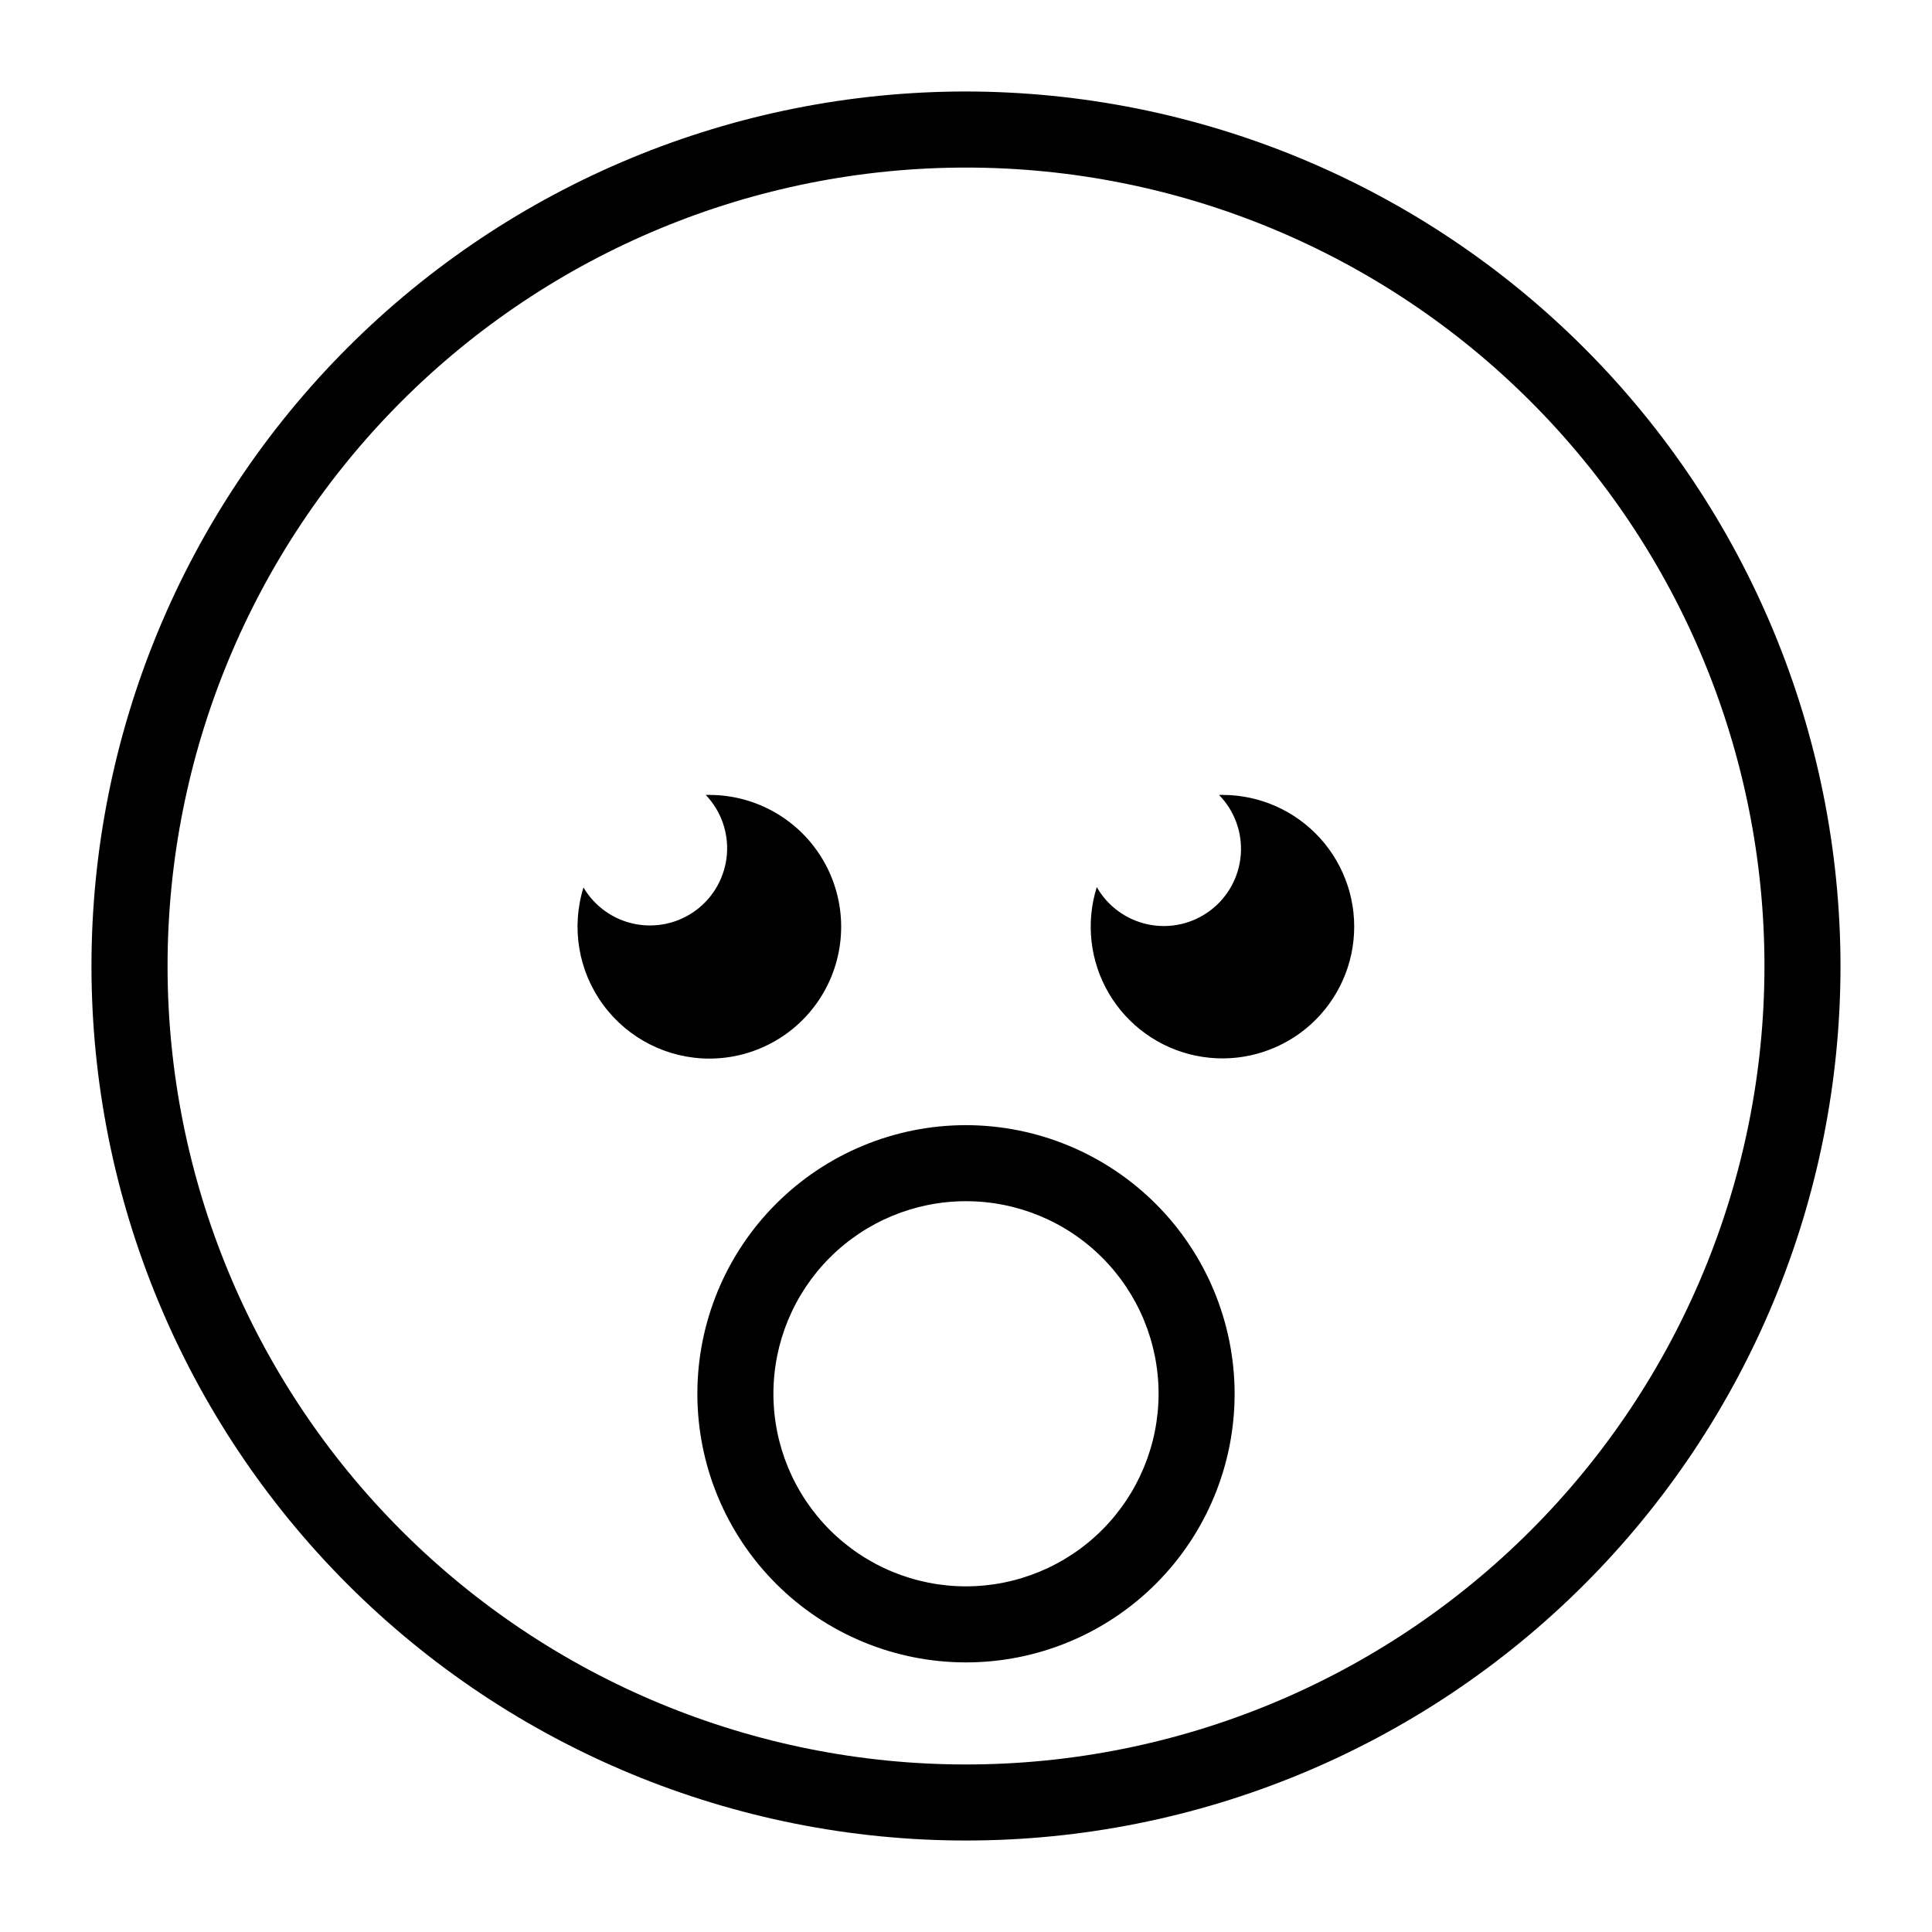<?xml version="1.0" encoding="UTF-8"?>
<!-- Uploaded to: ICON Repo, www.iconrepo.com, Generator: ICON Repo Mixer Tools -->
<svg fill="#000000" width="800px" height="800px" version="1.1" viewBox="144 144 512 512" xmlns="http://www.w3.org/2000/svg">
 <path d="m331.98 424.54c-11.105-0.012-21.547-5.301-28.129-14.25-6.582-8.945-8.52-20.488-5.223-31.094 2.965 5.027 7.934 8.547 13.656 9.676 5.727 1.129 11.66-0.238 16.312-3.762 4.648-3.523 7.574-8.863 8.039-14.68 0.465-5.816-1.578-11.555-5.613-15.77h0.957c12.48 0 24.016 6.66 30.258 17.469 6.242 10.809 6.242 24.129 0 34.938-6.242 10.812-17.777 17.473-30.258 17.473zm136.03-69.879h-0.957c4.109 4.203 6.211 9.973 5.766 15.836-0.441 5.859-3.383 11.25-8.078 14.789-4.691 3.539-10.684 4.891-16.441 3.703-5.758-1.184-10.727-4.789-13.641-9.895-2.965 9.418-1.801 19.652 3.199 28.164 5.004 8.512 13.375 14.512 23.043 16.508 9.668 1.996 19.73-0.191 27.695-6.027s13.086-14.77 14.098-24.59c1.012-9.824-2.184-19.613-8.793-26.949-6.609-7.332-16.016-11.527-25.891-11.539zm163.74 45.344c0 61.465-24.414 120.41-67.879 163.87-43.461 43.465-102.41 67.879-163.87 67.879s-120.41-24.414-163.88-67.879c-43.461-43.461-67.879-102.41-67.879-163.87s24.418-120.41 67.879-163.88 102.41-67.879 163.88-67.879c61.441 0.066 120.35 24.504 163.8 67.953 43.449 43.445 67.887 102.36 67.953 163.8zm-20.152 0c0-56.121-22.293-109.94-61.977-149.62-39.68-39.684-93.504-61.977-149.62-61.977-56.121 0-109.94 22.293-149.62 61.977s-61.977 93.504-61.977 149.62c0 56.117 22.293 109.94 61.977 149.62 39.684 39.684 93.504 61.977 149.62 61.977 56.117 0 109.94-22.293 149.62-61.977 39.684-39.68 61.977-93.504 61.977-149.62zm-140.41 113.36c0 18.879-7.5 36.988-20.852 50.34-13.352 13.348-31.457 20.848-50.336 20.848-18.883 0-36.988-7.5-50.34-20.848-13.352-13.352-20.852-31.461-20.852-50.34 0-18.879 7.5-36.988 20.852-50.336 13.352-13.352 31.457-20.852 50.34-20.852 18.871 0.027 36.961 7.535 50.309 20.879 13.344 13.344 20.852 31.438 20.879 50.309zm-20.152 0c0-13.535-5.379-26.516-14.949-36.086-9.57-9.574-22.551-14.949-36.086-14.949s-26.52 5.375-36.09 14.949c-9.57 9.57-14.949 22.551-14.949 36.086 0 13.535 5.379 26.516 14.949 36.09 9.57 9.57 22.555 14.945 36.09 14.945 13.531-0.012 26.504-5.394 36.07-14.961 9.57-9.57 14.949-22.543 14.965-36.074z"/>
</svg>